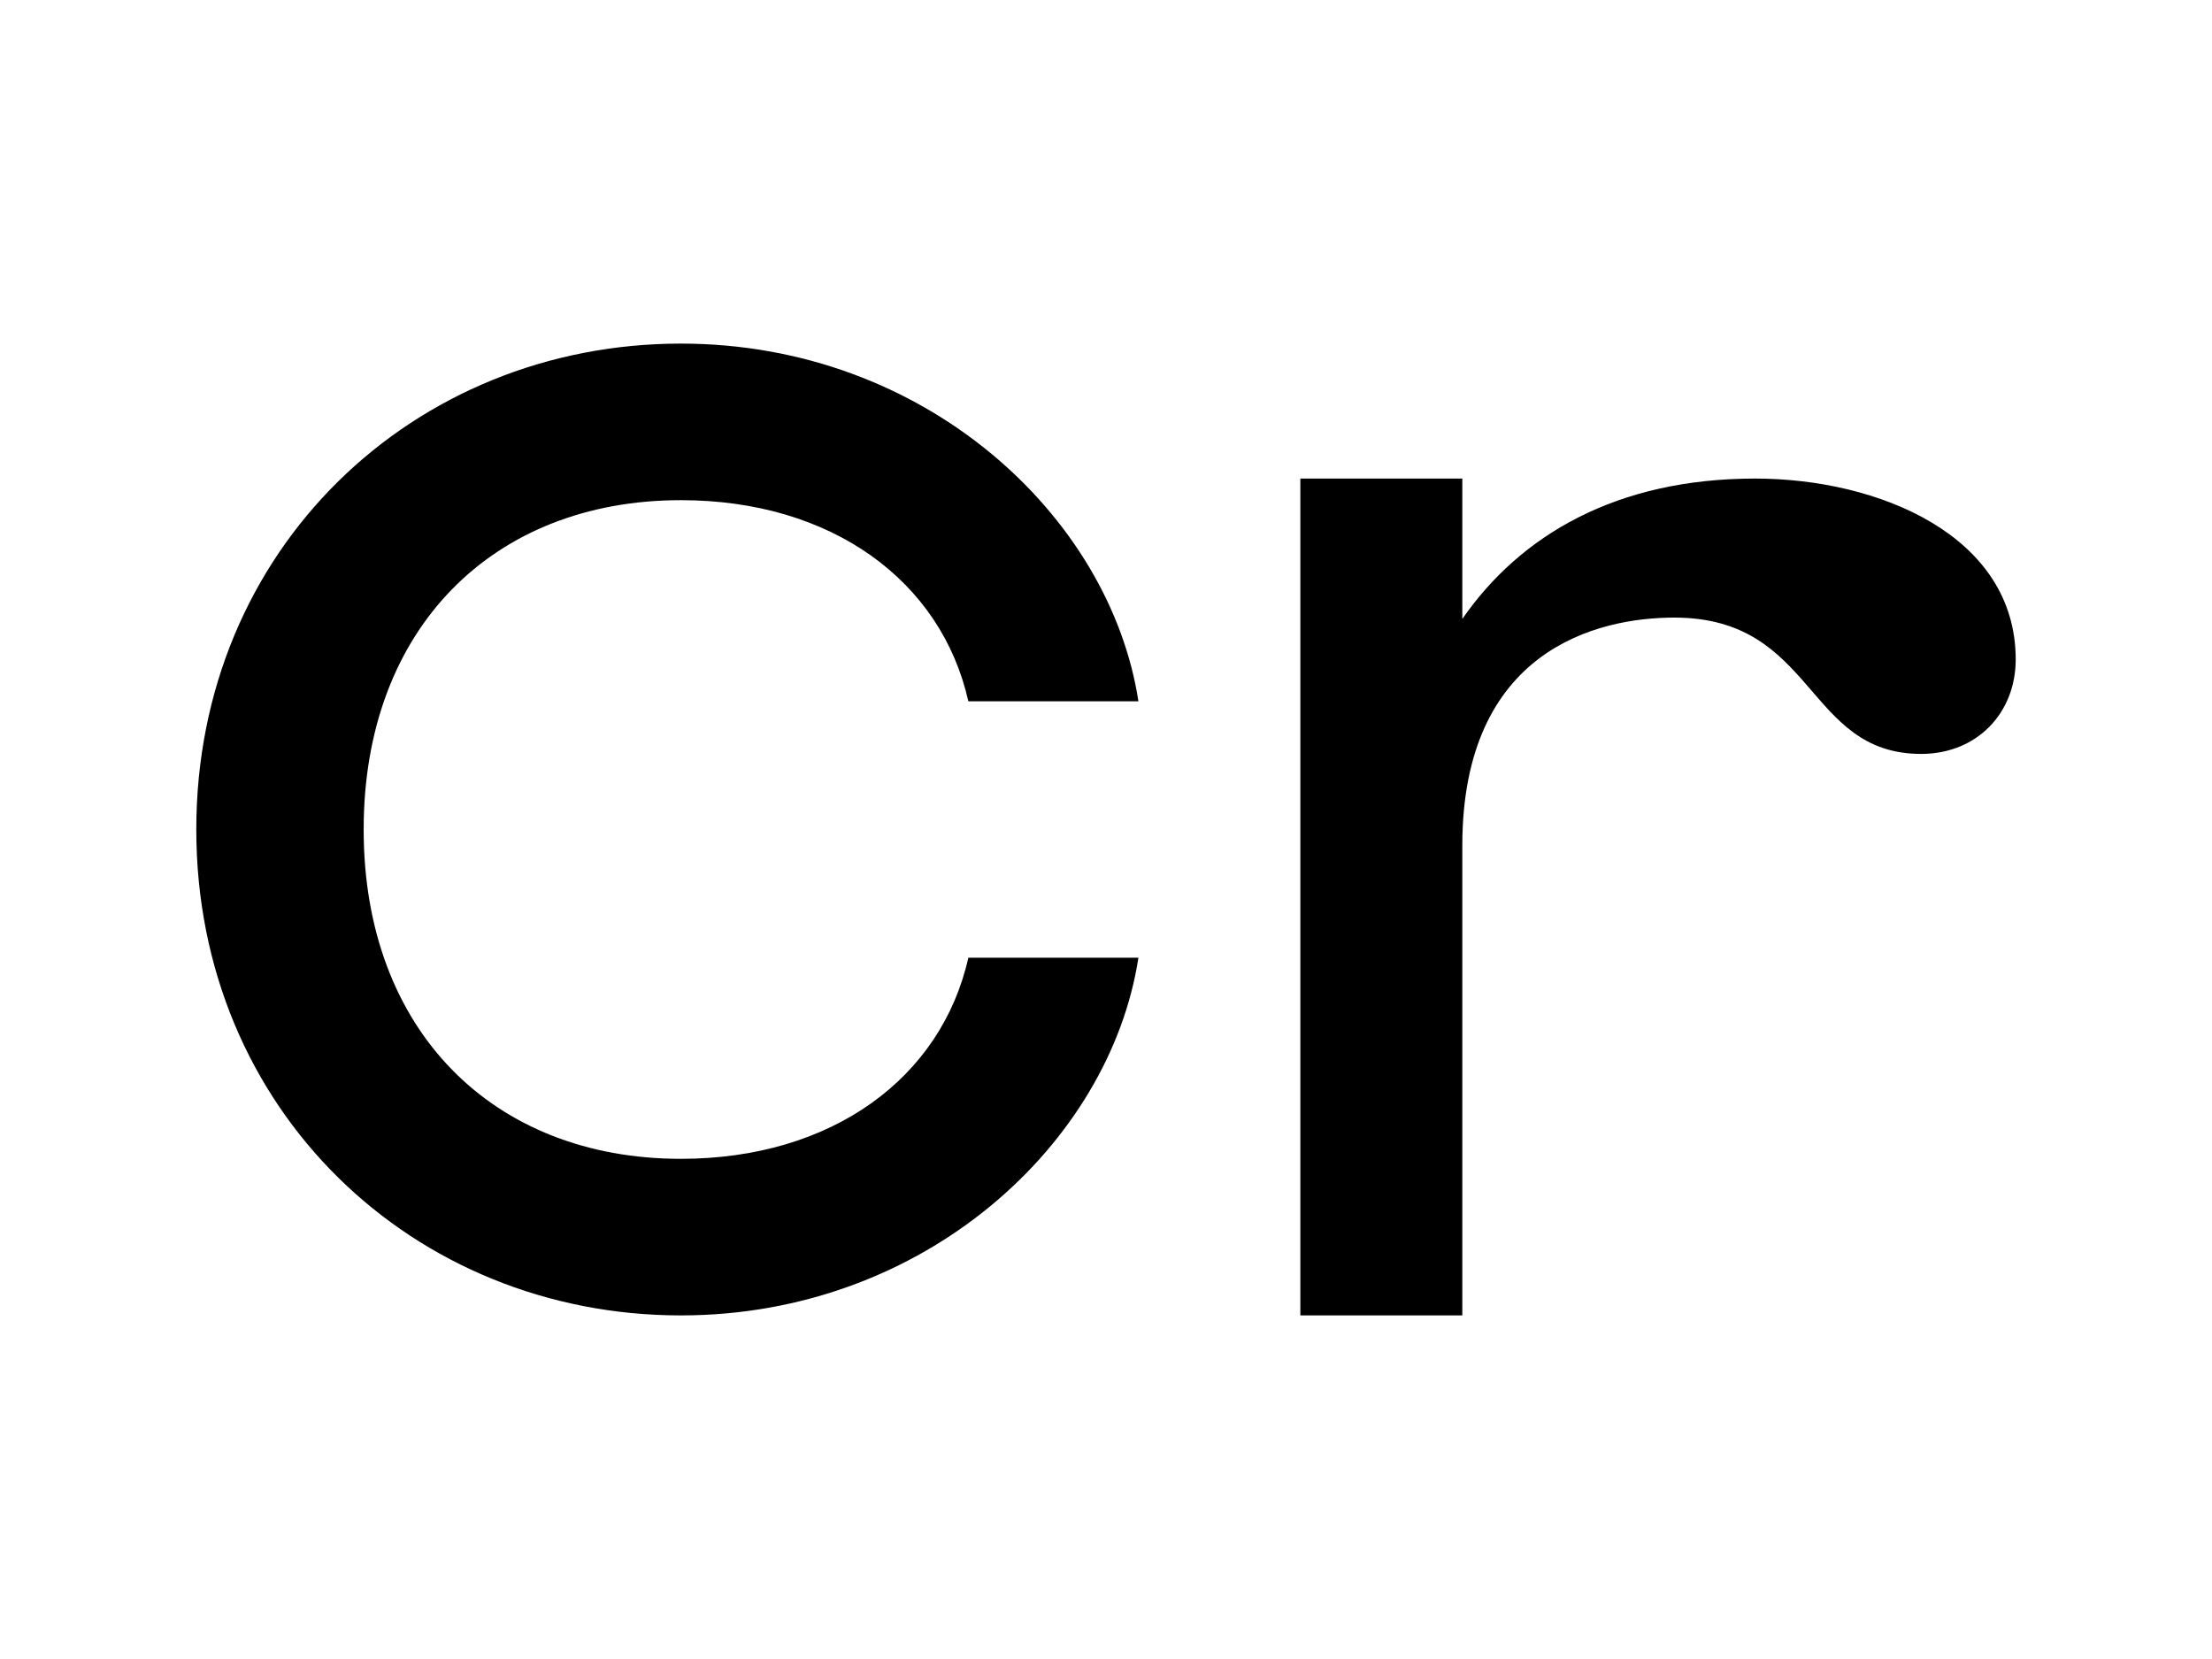 <svg viewBox="0 0 707.99 530.993" height="530.993" width="707.99" xmlns="http://www.w3.org/2000/svg">
  <g>
    <path d="M309.934,306.537h54.434c-9.072,59.185-68.258,114.482-146.45,114.482-85.538,0-155.091-65.665-155.091-155.523S132.38,109.974,217.918,109.974c78.192,0,137.378,55.3,146.45,114.481H309.934c-8.639-38.448-43.631-64.368-92.016-64.368-60.05,0-101.523,41.04-101.523,105.409s41.473,105.409,101.523,105.409C266.3,370.905,301.3,344.986,309.934,306.537Z"></path>
    <path d="M645.163,211.064c0,17.28-12.528,30.24-30.24,30.24-37.154,0-33.7-43.633-79.058-43.633-24.624,0-67.825,10.368-67.825,73.01V421.019H416.2V153.175H468.04V198.1c18.576-26.784,49.249-44.928,93.745-44.928C601.1,153.175,645.163,171.319,645.163,211.064Z"></path>
  </g>
</svg>

